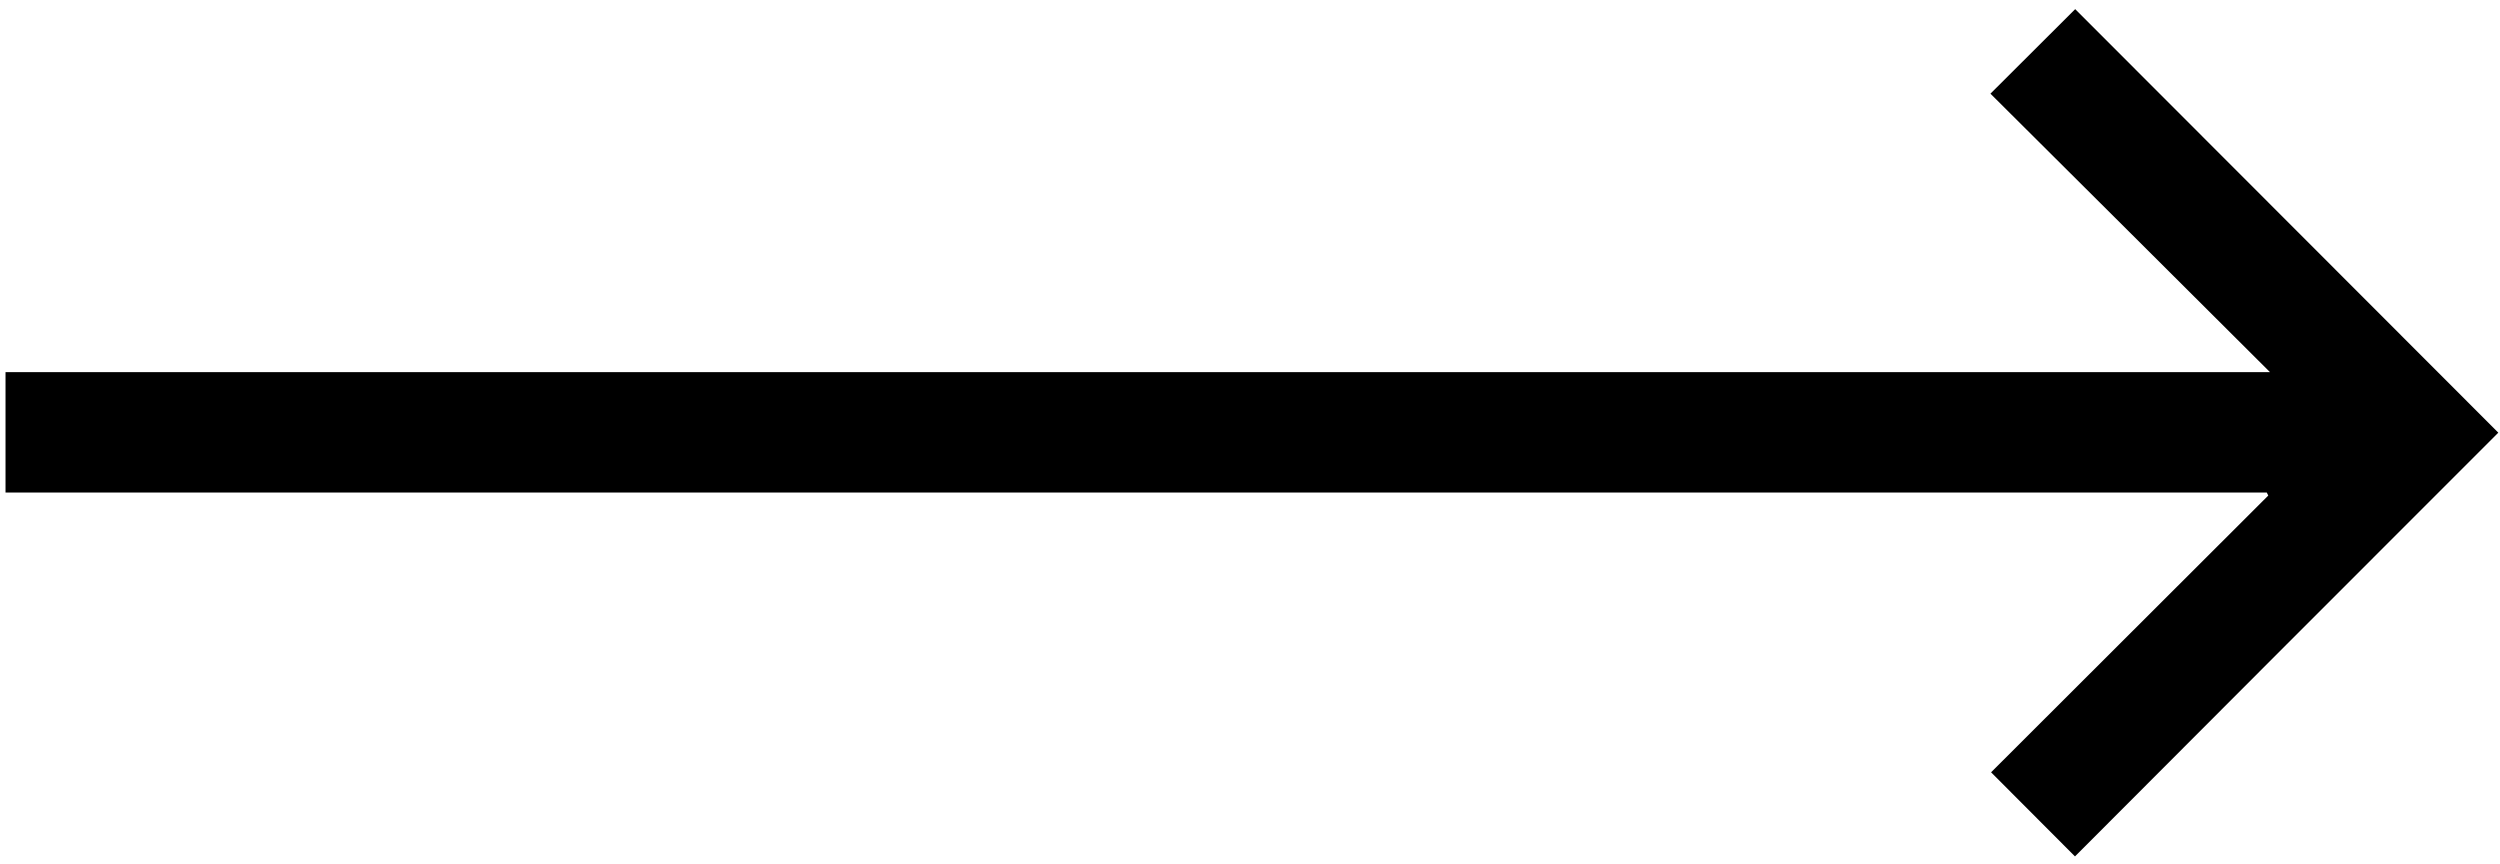 <?xml version="1.0" encoding="UTF-8"?> <!-- Generator: Adobe Illustrator 24.0.1, SVG Export Plug-In . SVG Version: 6.00 Build 0) --> <svg xmlns="http://www.w3.org/2000/svg" xmlns:xlink="http://www.w3.org/1999/xlink" version="1.1" id="Layer_1" x="0px" y="0px" viewBox="0 0 1177 407" style="enable-background:new 0 0 1177 407;" xml:space="preserve"> <path d="M976.9,403.2c-13.2-13.2-26.2-26.3-39.5-39.6c43.3-43.3,86.9-86.8,130.5-130.3c-0.2-0.5-0.4-0.9-0.7-1.4 c-218.1,0-846.2,0-1064.6,0c0-19.2,0-37.6,0-56.7c218.2,0,846.4,0,1066.1,0c-44.7-44.6-88.3-88-131.6-131.1 c13.8-13.8,27-26.9,39.9-39.8c66.2,66.3,132.8,133,199.2,199.4C1109.9,269.9,1043.4,336.6,976.9,403.2z"></path> </svg> 